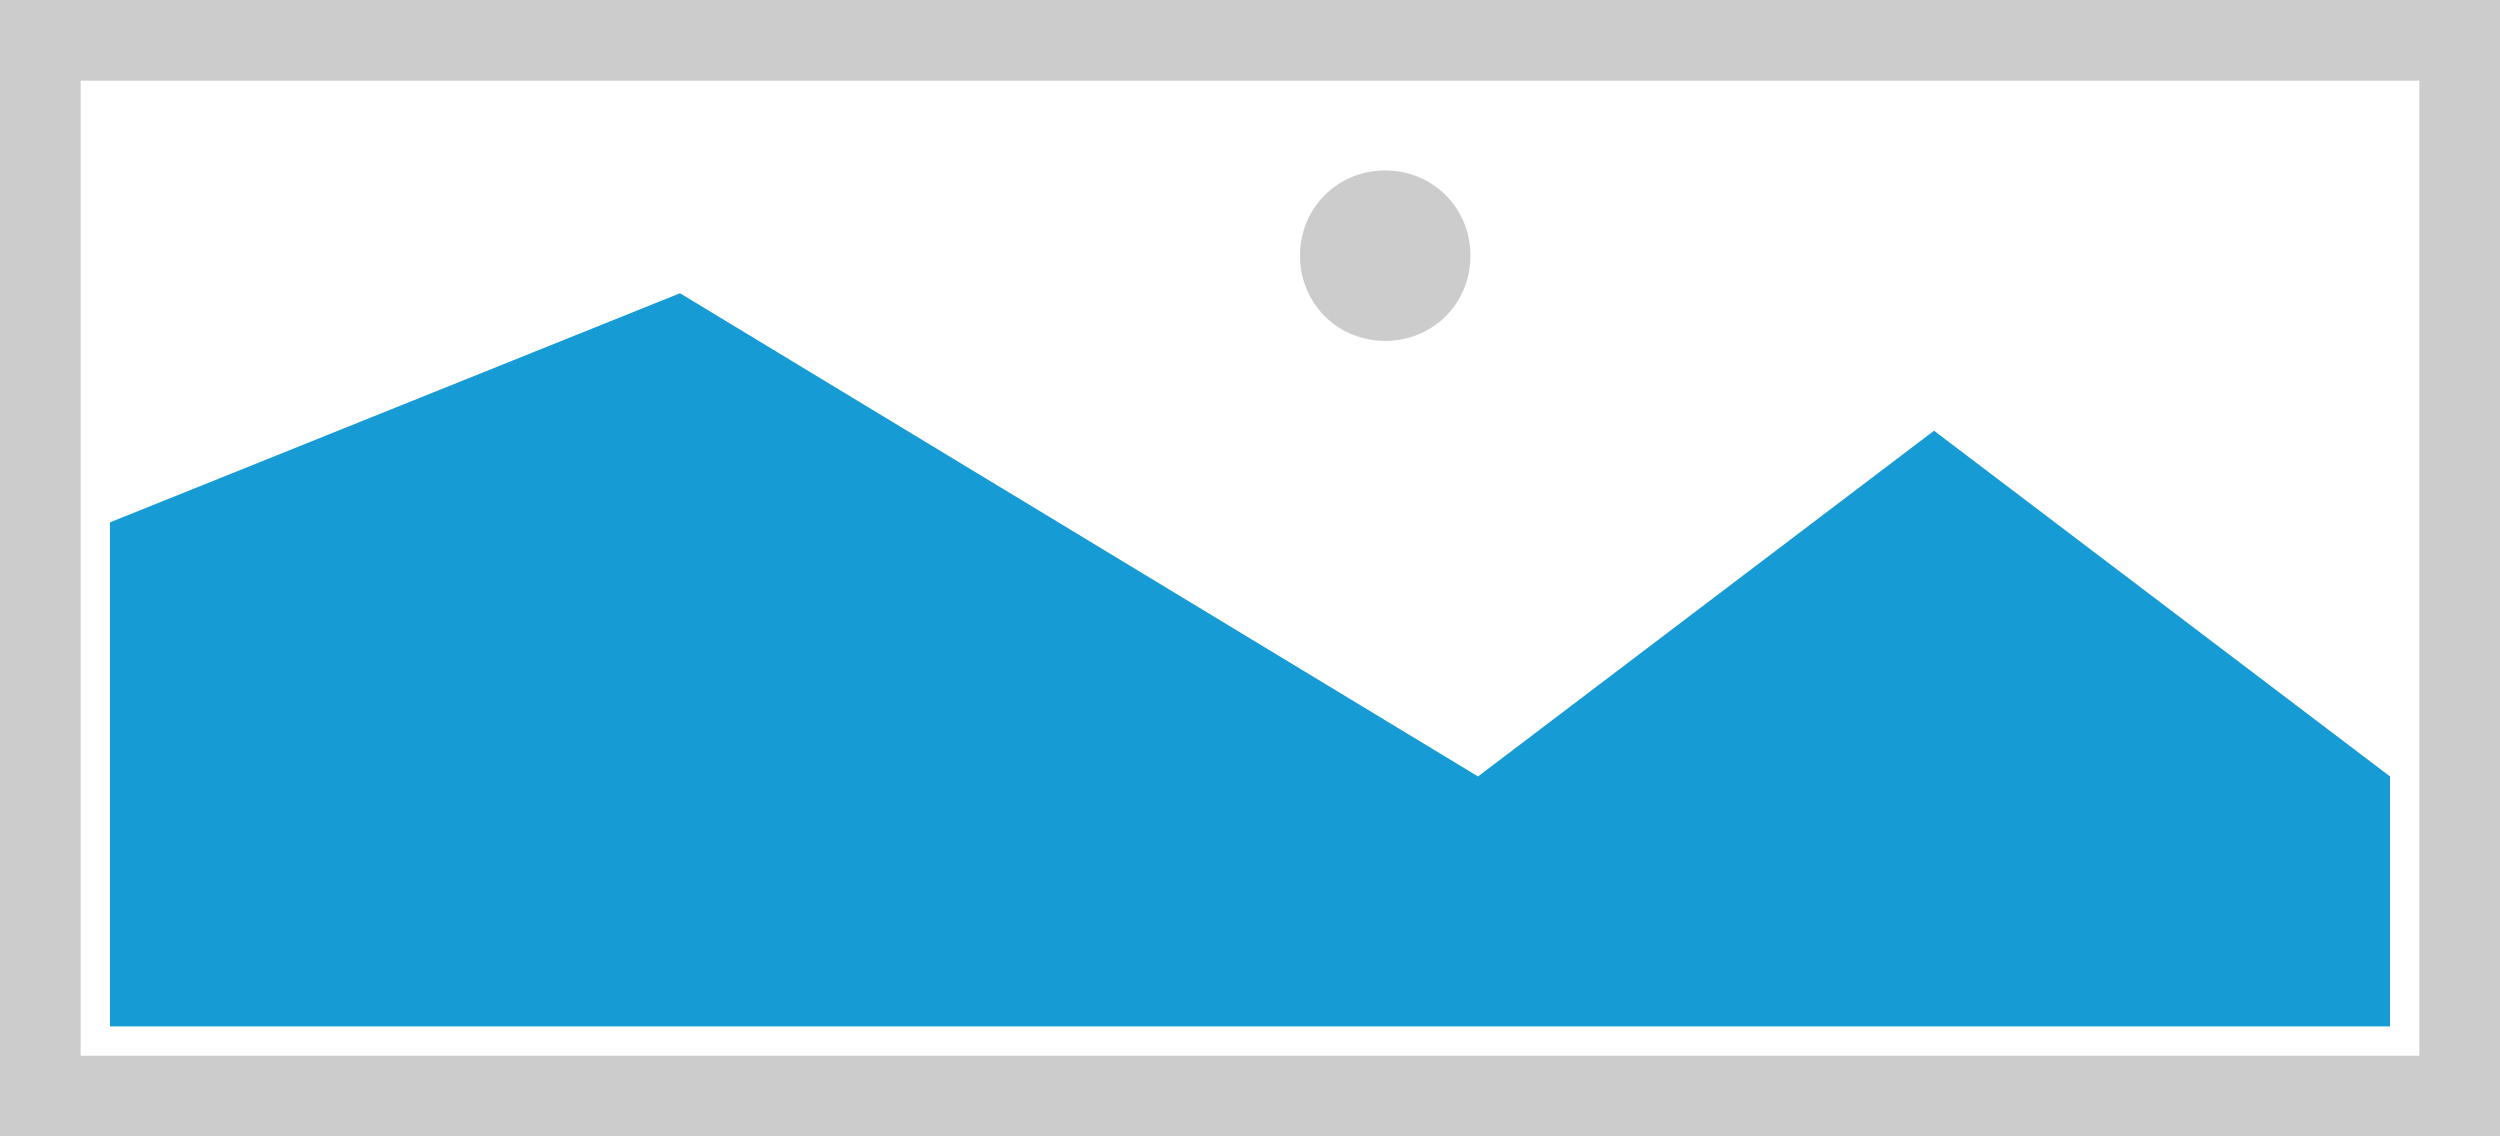 <?xml version="1.0" encoding="UTF-8"?> <svg xmlns:xlink="http://www.w3.org/1999/xlink" xmlns="http://www.w3.org/2000/svg" width="341px" height="155px"><g transform="matrix(1 0 0 1 -849 -1625 )"><path d="M 849 1625 L 1190 1625 L 1190 1780 L 849 1780 L 849 1625 " fill-rule="nonzero" fill="#cccccc" stroke="none"></path><path d="M 860 1636 L 1179 1636 L 1179 1769 L 860 1769 L 860 1636 " fill-rule="nonzero" fill="#ffffff" stroke="none"></path><path d="M 1037.945 1671.5 C 1031.435 1671.5 1026.32 1666.385 1026.32 1659.875 C 1026.32 1653.365 1031.435 1648.25 1037.945 1648.25 C 1044.455 1648.25 1049.57 1653.365 1049.57 1659.875 C 1049.57 1666.385 1044.455 1671.5 1037.945 1671.5 " fill-rule="nonzero" fill="#cccccc" stroke="none"></path><path d="M 864 1765 L 864 1696.25 L 941.75 1665 L 1050.6 1730.909 L 1112.8 1683.75 L 1175 1730.909 L 1175 1765 L 864 1765 " fill-rule="nonzero" fill="#169bd5" stroke="none"></path></g></svg> 